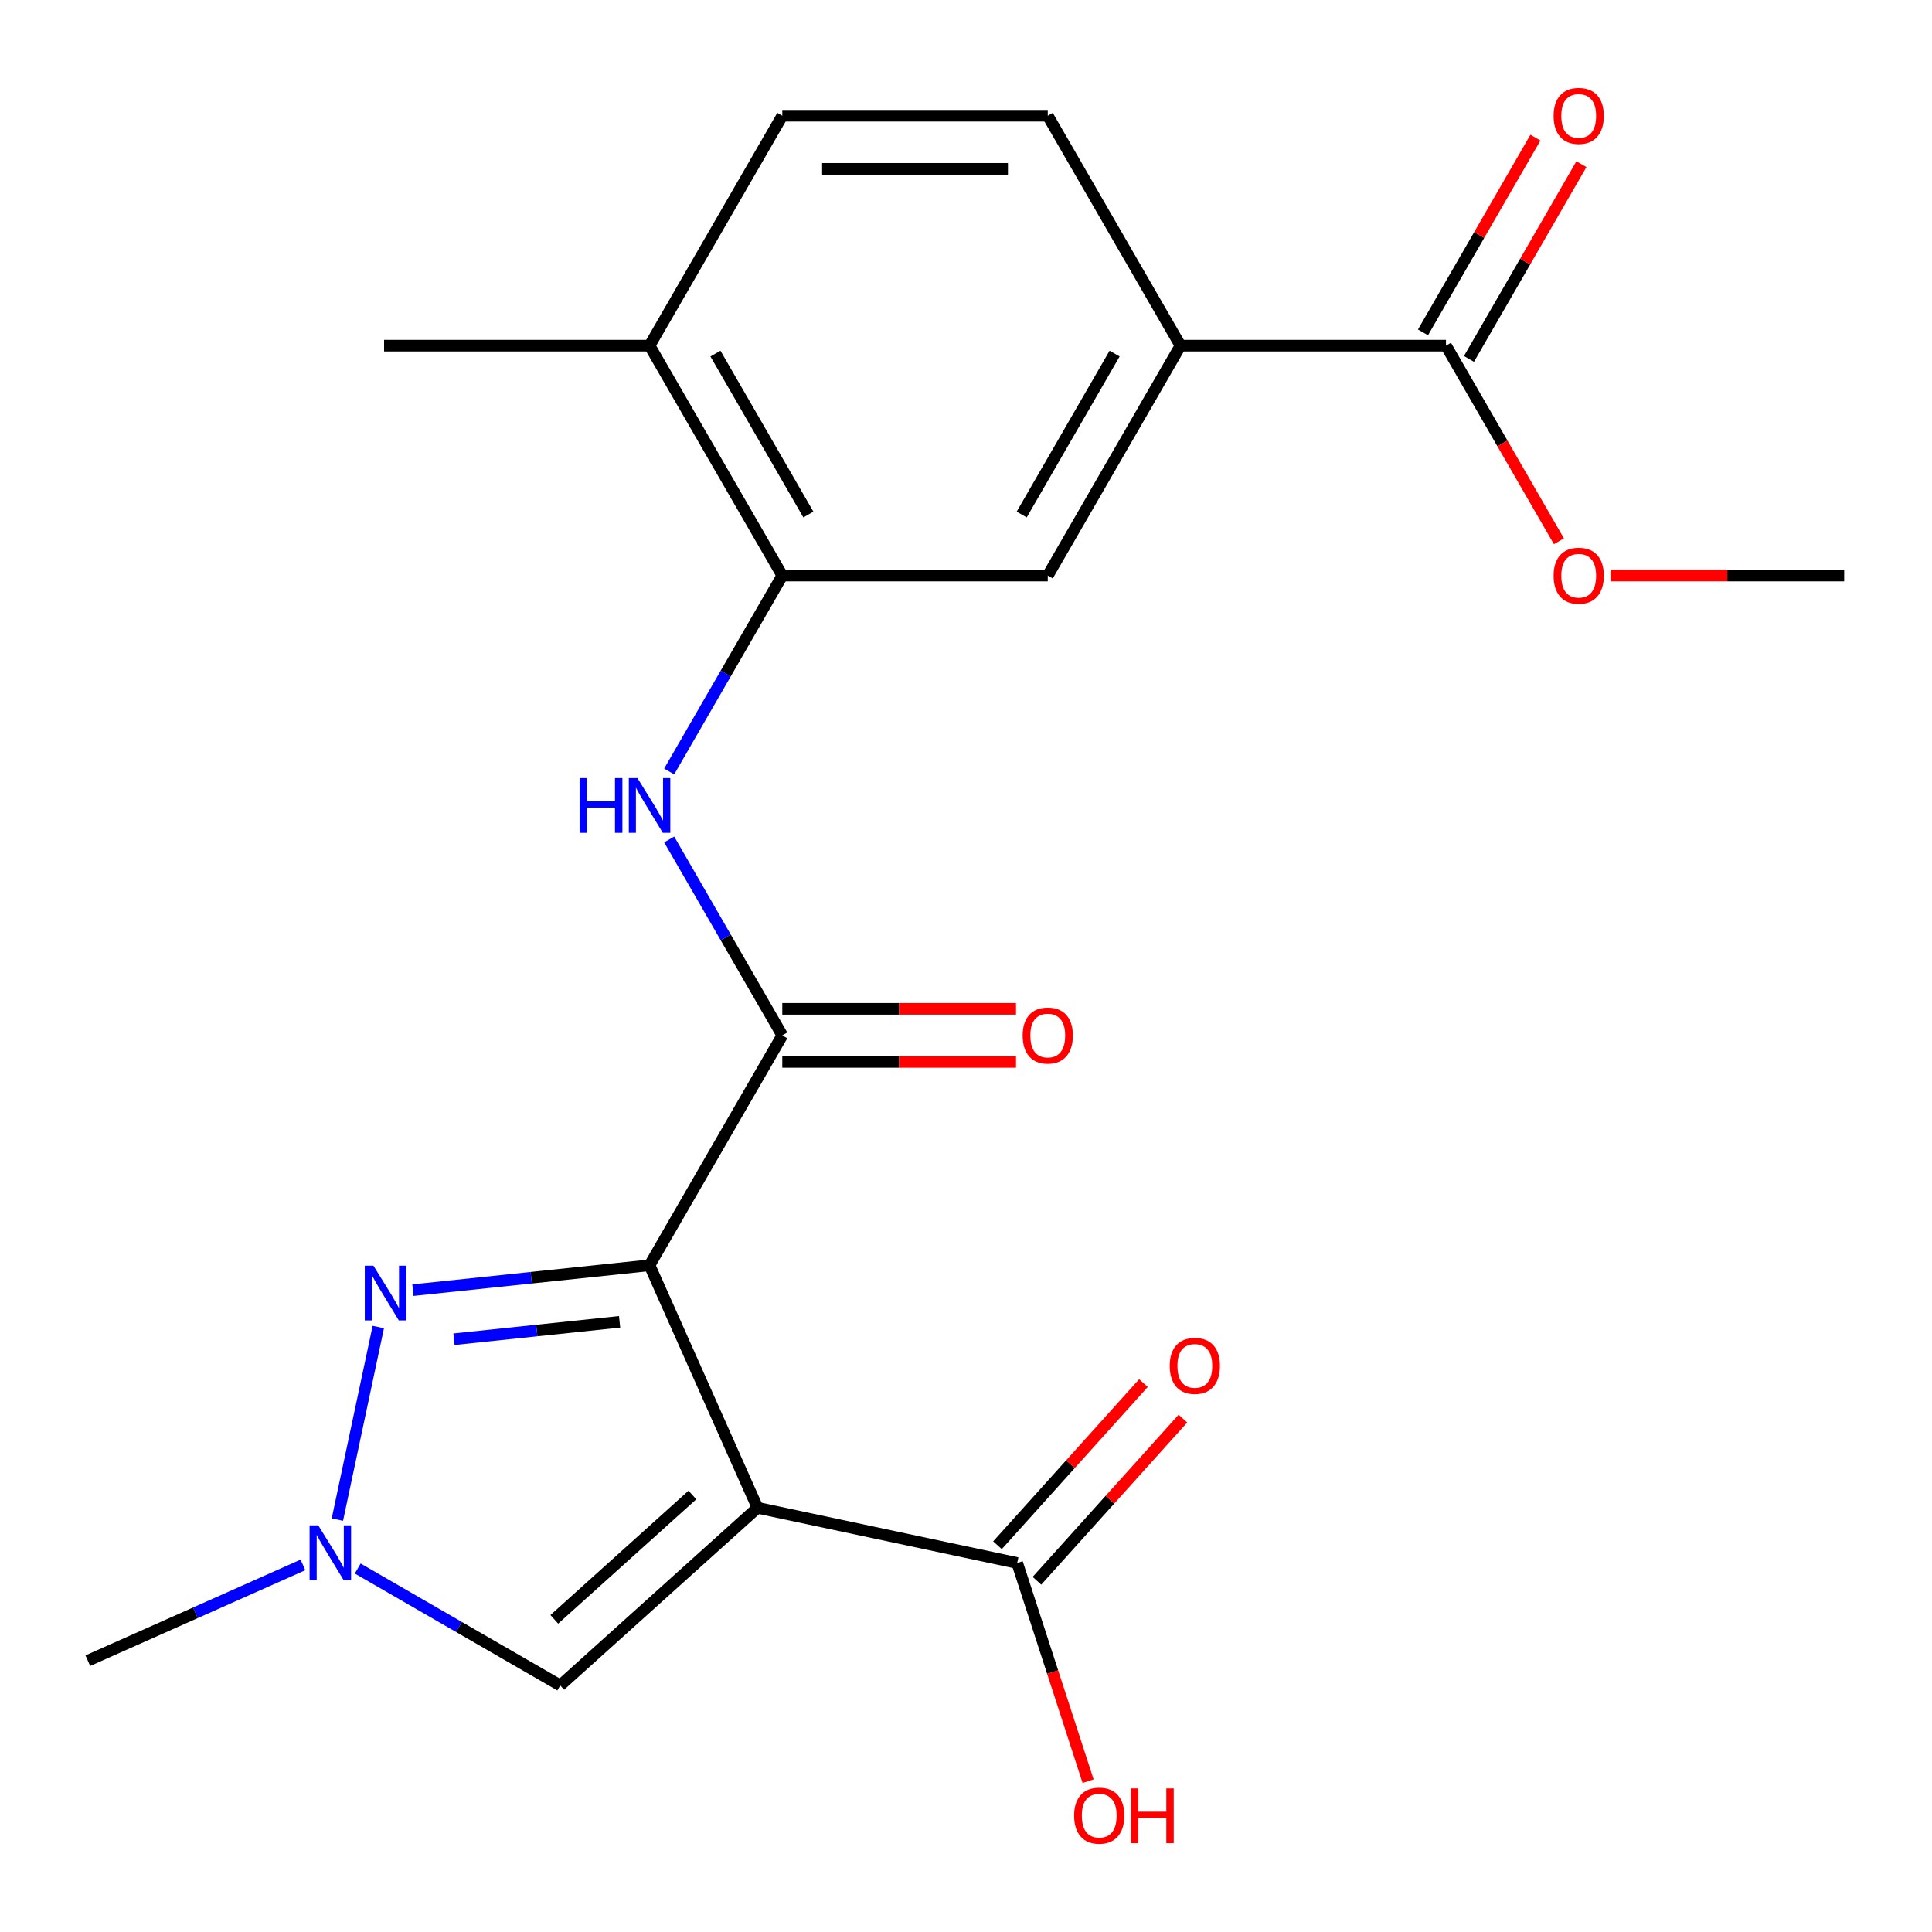 <?xml version='1.0' encoding='iso-8859-1'?>
<svg version='1.1' baseProfile='full'
              xmlns='http://www.w3.org/2000/svg'
                      xmlns:rdkit='http://www.rdkit.org/xml'
                      xmlns:xlink='http://www.w3.org/1999/xlink'
                  xml:space='preserve'
width='1000px' height='1000px' viewBox='0 0 1000 1000'>
<!-- END OF HEADER -->
<rect style='opacity:1.0;fill:#FFFFFF;stroke:none' width='1000' height='1000' x='0' y='0'> </rect>
<path class='bond-0' d='M 336.208,654.907 L 392.097,780.436' style='fill:none;fill-rule:evenodd;stroke:#000000;stroke-width:6px;stroke-linecap:butt;stroke-linejoin:miter;stroke-opacity:1' />
<path class='bond-1' d='M 336.208,654.907 L 274.968,661.344' style='fill:none;fill-rule:evenodd;stroke:#000000;stroke-width:6px;stroke-linecap:butt;stroke-linejoin:miter;stroke-opacity:1' />
<path class='bond-1' d='M 274.968,661.344 L 213.727,667.781' style='fill:none;fill-rule:evenodd;stroke:#0000FF;stroke-width:6px;stroke-linecap:butt;stroke-linejoin:miter;stroke-opacity:1' />
<path class='bond-1' d='M 320.708,684.17 L 277.84,688.675' style='fill:none;fill-rule:evenodd;stroke:#000000;stroke-width:6px;stroke-linecap:butt;stroke-linejoin:miter;stroke-opacity:1' />
<path class='bond-1' d='M 277.84,688.675 L 234.972,693.181' style='fill:none;fill-rule:evenodd;stroke:#0000FF;stroke-width:6px;stroke-linecap:butt;stroke-linejoin:miter;stroke-opacity:1' />
<path class='bond-2' d='M 336.208,654.907 L 404.912,535.908' style='fill:none;fill-rule:evenodd;stroke:#000000;stroke-width:6px;stroke-linecap:butt;stroke-linejoin:miter;stroke-opacity:1' />
<path class='bond-4' d='M 392.097,780.436 L 289.982,872.38' style='fill:none;fill-rule:evenodd;stroke:#000000;stroke-width:6px;stroke-linecap:butt;stroke-linejoin:miter;stroke-opacity:1' />
<path class='bond-4' d='M 358.391,773.805 L 286.911,838.166' style='fill:none;fill-rule:evenodd;stroke:#000000;stroke-width:6px;stroke-linecap:butt;stroke-linejoin:miter;stroke-opacity:1' />
<path class='bond-6' d='M 392.097,780.436 L 526.502,809.005' style='fill:none;fill-rule:evenodd;stroke:#000000;stroke-width:6px;stroke-linecap:butt;stroke-linejoin:miter;stroke-opacity:1' />
<path class='bond-3' d='M 195.812,686.866 L 174.628,786.531' style='fill:none;fill-rule:evenodd;stroke:#0000FF;stroke-width:6px;stroke-linecap:butt;stroke-linejoin:miter;stroke-opacity:1' />
<path class='bond-5' d='M 404.912,535.908 L 375.639,485.206' style='fill:none;fill-rule:evenodd;stroke:#000000;stroke-width:6px;stroke-linecap:butt;stroke-linejoin:miter;stroke-opacity:1' />
<path class='bond-5' d='M 375.639,485.206 L 346.366,434.504' style='fill:none;fill-rule:evenodd;stroke:#0000FF;stroke-width:6px;stroke-linecap:butt;stroke-linejoin:miter;stroke-opacity:1' />
<path class='bond-11' d='M 404.912,549.649 L 465.399,549.649' style='fill:none;fill-rule:evenodd;stroke:#000000;stroke-width:6px;stroke-linecap:butt;stroke-linejoin:miter;stroke-opacity:1' />
<path class='bond-11' d='M 465.399,549.649 L 525.885,549.649' style='fill:none;fill-rule:evenodd;stroke:#FF0000;stroke-width:6px;stroke-linecap:butt;stroke-linejoin:miter;stroke-opacity:1' />
<path class='bond-11' d='M 404.912,522.168 L 465.399,522.168' style='fill:none;fill-rule:evenodd;stroke:#000000;stroke-width:6px;stroke-linecap:butt;stroke-linejoin:miter;stroke-opacity:1' />
<path class='bond-11' d='M 465.399,522.168 L 525.885,522.168' style='fill:none;fill-rule:evenodd;stroke:#FF0000;stroke-width:6px;stroke-linecap:butt;stroke-linejoin:miter;stroke-opacity:1' />
<path class='bond-19' d='M 156.808,809.987 L 101.131,834.776' style='fill:none;fill-rule:evenodd;stroke:#0000FF;stroke-width:6px;stroke-linecap:butt;stroke-linejoin:miter;stroke-opacity:1' />
<path class='bond-19' d='M 101.131,834.776 L 45.455,859.565' style='fill:none;fill-rule:evenodd;stroke:#000000;stroke-width:6px;stroke-linecap:butt;stroke-linejoin:miter;stroke-opacity:1' />
<path class='bond-22' d='M 185.159,811.86 L 237.571,842.12' style='fill:none;fill-rule:evenodd;stroke:#0000FF;stroke-width:6px;stroke-linecap:butt;stroke-linejoin:miter;stroke-opacity:1' />
<path class='bond-22' d='M 237.571,842.12 L 289.982,872.38' style='fill:none;fill-rule:evenodd;stroke:#000000;stroke-width:6px;stroke-linecap:butt;stroke-linejoin:miter;stroke-opacity:1' />
<path class='bond-7' d='M 346.366,399.314 L 375.639,348.612' style='fill:none;fill-rule:evenodd;stroke:#0000FF;stroke-width:6px;stroke-linecap:butt;stroke-linejoin:miter;stroke-opacity:1' />
<path class='bond-7' d='M 375.639,348.612 L 404.912,297.91' style='fill:none;fill-rule:evenodd;stroke:#000000;stroke-width:6px;stroke-linecap:butt;stroke-linejoin:miter;stroke-opacity:1' />
<path class='bond-13' d='M 536.714,818.2 L 574.494,776.24' style='fill:none;fill-rule:evenodd;stroke:#000000;stroke-width:6px;stroke-linecap:butt;stroke-linejoin:miter;stroke-opacity:1' />
<path class='bond-13' d='M 574.494,776.24 L 612.275,734.28' style='fill:none;fill-rule:evenodd;stroke:#FF0000;stroke-width:6px;stroke-linecap:butt;stroke-linejoin:miter;stroke-opacity:1' />
<path class='bond-13' d='M 516.291,799.811 L 554.072,757.851' style='fill:none;fill-rule:evenodd;stroke:#000000;stroke-width:6px;stroke-linecap:butt;stroke-linejoin:miter;stroke-opacity:1' />
<path class='bond-13' d='M 554.072,757.851 L 591.852,715.892' style='fill:none;fill-rule:evenodd;stroke:#FF0000;stroke-width:6px;stroke-linecap:butt;stroke-linejoin:miter;stroke-opacity:1' />
<path class='bond-17' d='M 526.502,809.005 L 544.849,865.469' style='fill:none;fill-rule:evenodd;stroke:#000000;stroke-width:6px;stroke-linecap:butt;stroke-linejoin:miter;stroke-opacity:1' />
<path class='bond-17' d='M 544.849,865.469 L 563.195,921.933' style='fill:none;fill-rule:evenodd;stroke:#FF0000;stroke-width:6px;stroke-linecap:butt;stroke-linejoin:miter;stroke-opacity:1' />
<path class='bond-10' d='M 404.912,297.91 L 542.32,297.91' style='fill:none;fill-rule:evenodd;stroke:#000000;stroke-width:6px;stroke-linecap:butt;stroke-linejoin:miter;stroke-opacity:1' />
<path class='bond-12' d='M 404.912,297.91 L 336.208,178.911' style='fill:none;fill-rule:evenodd;stroke:#000000;stroke-width:6px;stroke-linecap:butt;stroke-linejoin:miter;stroke-opacity:1' />
<path class='bond-12' d='M 418.406,266.319 L 370.313,183.02' style='fill:none;fill-rule:evenodd;stroke:#000000;stroke-width:6px;stroke-linecap:butt;stroke-linejoin:miter;stroke-opacity:1' />
<path class='bond-8' d='M 748.433,178.911 L 611.025,178.911' style='fill:none;fill-rule:evenodd;stroke:#000000;stroke-width:6px;stroke-linecap:butt;stroke-linejoin:miter;stroke-opacity:1' />
<path class='bond-14' d='M 760.333,185.781 L 789.432,135.379' style='fill:none;fill-rule:evenodd;stroke:#000000;stroke-width:6px;stroke-linecap:butt;stroke-linejoin:miter;stroke-opacity:1' />
<path class='bond-14' d='M 789.432,135.379 L 818.532,84.977' style='fill:none;fill-rule:evenodd;stroke:#FF0000;stroke-width:6px;stroke-linecap:butt;stroke-linejoin:miter;stroke-opacity:1' />
<path class='bond-14' d='M 736.533,172.041 L 765.633,121.639' style='fill:none;fill-rule:evenodd;stroke:#000000;stroke-width:6px;stroke-linecap:butt;stroke-linejoin:miter;stroke-opacity:1' />
<path class='bond-14' d='M 765.633,121.639 L 794.732,71.237' style='fill:none;fill-rule:evenodd;stroke:#FF0000;stroke-width:6px;stroke-linecap:butt;stroke-linejoin:miter;stroke-opacity:1' />
<path class='bond-18' d='M 748.433,178.911 L 777.66,229.533' style='fill:none;fill-rule:evenodd;stroke:#000000;stroke-width:6px;stroke-linecap:butt;stroke-linejoin:miter;stroke-opacity:1' />
<path class='bond-18' d='M 777.66,229.533 L 806.886,280.155' style='fill:none;fill-rule:evenodd;stroke:#FF0000;stroke-width:6px;stroke-linecap:butt;stroke-linejoin:miter;stroke-opacity:1' />
<path class='bond-9' d='M 611.025,178.911 L 542.32,297.91' style='fill:none;fill-rule:evenodd;stroke:#000000;stroke-width:6px;stroke-linecap:butt;stroke-linejoin:miter;stroke-opacity:1' />
<path class='bond-9' d='M 576.919,183.02 L 528.826,266.319' style='fill:none;fill-rule:evenodd;stroke:#000000;stroke-width:6px;stroke-linecap:butt;stroke-linejoin:miter;stroke-opacity:1' />
<path class='bond-23' d='M 611.025,178.911 L 542.32,59.912' style='fill:none;fill-rule:evenodd;stroke:#000000;stroke-width:6px;stroke-linecap:butt;stroke-linejoin:miter;stroke-opacity:1' />
<path class='bond-16' d='M 336.208,178.911 L 404.912,59.912' style='fill:none;fill-rule:evenodd;stroke:#000000;stroke-width:6px;stroke-linecap:butt;stroke-linejoin:miter;stroke-opacity:1' />
<path class='bond-20' d='M 336.208,178.911 L 198.799,178.911' style='fill:none;fill-rule:evenodd;stroke:#000000;stroke-width:6px;stroke-linecap:butt;stroke-linejoin:miter;stroke-opacity:1' />
<path class='bond-15' d='M 542.32,59.912 L 404.912,59.912' style='fill:none;fill-rule:evenodd;stroke:#000000;stroke-width:6px;stroke-linecap:butt;stroke-linejoin:miter;stroke-opacity:1' />
<path class='bond-15' d='M 521.709,87.394 L 425.523,87.394' style='fill:none;fill-rule:evenodd;stroke:#000000;stroke-width:6px;stroke-linecap:butt;stroke-linejoin:miter;stroke-opacity:1' />
<path class='bond-21' d='M 833.572,297.91 L 894.059,297.91' style='fill:none;fill-rule:evenodd;stroke:#FF0000;stroke-width:6px;stroke-linecap:butt;stroke-linejoin:miter;stroke-opacity:1' />
<path class='bond-21' d='M 894.059,297.91 L 954.545,297.91' style='fill:none;fill-rule:evenodd;stroke:#000000;stroke-width:6px;stroke-linecap:butt;stroke-linejoin:miter;stroke-opacity:1' />
<path  class='atom-2' d='M 193.292 655.111
L 202.572 670.111
Q 203.492 671.591, 204.972 674.271
Q 206.452 676.951, 206.532 677.111
L 206.532 655.111
L 210.292 655.111
L 210.292 683.431
L 206.412 683.431
L 196.452 667.031
Q 195.292 665.111, 194.052 662.911
Q 192.852 660.711, 192.492 660.031
L 192.492 683.431
L 188.812 683.431
L 188.812 655.111
L 193.292 655.111
' fill='#0000FF'/>
<path  class='atom-4' d='M 164.723 789.516
L 174.003 804.516
Q 174.923 805.996, 176.403 808.676
Q 177.883 811.356, 177.963 811.516
L 177.963 789.516
L 181.723 789.516
L 181.723 817.836
L 177.843 817.836
L 167.883 801.436
Q 166.723 799.516, 165.483 797.316
Q 164.283 795.116, 163.923 794.436
L 163.923 817.836
L 160.243 817.836
L 160.243 789.516
L 164.723 789.516
' fill='#0000FF'/>
<path  class='atom-6' d='M 299.988 402.749
L 303.828 402.749
L 303.828 414.789
L 318.308 414.789
L 318.308 402.749
L 322.148 402.749
L 322.148 431.069
L 318.308 431.069
L 318.308 417.989
L 303.828 417.989
L 303.828 431.069
L 299.988 431.069
L 299.988 402.749
' fill='#0000FF'/>
<path  class='atom-6' d='M 329.948 402.749
L 339.228 417.749
Q 340.148 419.229, 341.628 421.909
Q 343.108 424.589, 343.188 424.749
L 343.188 402.749
L 346.948 402.749
L 346.948 431.069
L 343.068 431.069
L 333.108 414.669
Q 331.948 412.749, 330.708 410.549
Q 329.508 408.349, 329.148 407.669
L 329.148 431.069
L 325.468 431.069
L 325.468 402.749
L 329.948 402.749
' fill='#0000FF'/>
<path  class='atom-12' d='M 529.32 535.988
Q 529.32 529.188, 532.68 525.388
Q 536.04 521.588, 542.32 521.588
Q 548.6 521.588, 551.96 525.388
Q 555.32 529.188, 555.32 535.988
Q 555.32 542.868, 551.92 546.788
Q 548.52 550.668, 542.32 550.668
Q 536.08 550.668, 532.68 546.788
Q 529.32 542.908, 529.32 535.988
M 542.32 547.468
Q 546.64 547.468, 548.96 544.588
Q 551.32 541.668, 551.32 535.988
Q 551.32 530.428, 548.96 527.628
Q 546.64 524.788, 542.32 524.788
Q 538 524.788, 535.64 527.588
Q 533.32 530.388, 533.32 535.988
Q 533.32 541.708, 535.64 544.588
Q 538 547.468, 542.32 547.468
' fill='#FF0000'/>
<path  class='atom-14' d='M 605.447 706.971
Q 605.447 700.171, 608.807 696.371
Q 612.167 692.571, 618.447 692.571
Q 624.727 692.571, 628.087 696.371
Q 631.447 700.171, 631.447 706.971
Q 631.447 713.851, 628.047 717.771
Q 624.647 721.651, 618.447 721.651
Q 612.207 721.651, 608.807 717.771
Q 605.447 713.891, 605.447 706.971
M 618.447 718.451
Q 622.767 718.451, 625.087 715.571
Q 627.447 712.651, 627.447 706.971
Q 627.447 701.411, 625.087 698.611
Q 622.767 695.771, 618.447 695.771
Q 614.127 695.771, 611.767 698.571
Q 609.447 701.371, 609.447 706.971
Q 609.447 712.691, 611.767 715.571
Q 614.127 718.451, 618.447 718.451
' fill='#FF0000'/>
<path  class='atom-15' d='M 804.137 59.992
Q 804.137 53.192, 807.497 49.392
Q 810.857 45.592, 817.137 45.592
Q 823.417 45.592, 826.777 49.392
Q 830.137 53.192, 830.137 59.992
Q 830.137 66.872, 826.737 70.792
Q 823.337 74.672, 817.137 74.672
Q 810.897 74.672, 807.497 70.792
Q 804.137 66.912, 804.137 59.992
M 817.137 71.472
Q 821.457 71.472, 823.777 68.592
Q 826.137 65.672, 826.137 59.992
Q 826.137 54.432, 823.777 51.632
Q 821.457 48.792, 817.137 48.792
Q 812.817 48.792, 810.457 51.592
Q 808.137 54.392, 808.137 59.992
Q 808.137 65.712, 810.457 68.592
Q 812.817 71.472, 817.137 71.472
' fill='#FF0000'/>
<path  class='atom-18' d='M 555.964 939.768
Q 555.964 932.968, 559.324 929.168
Q 562.684 925.368, 568.964 925.368
Q 575.244 925.368, 578.604 929.168
Q 581.964 932.968, 581.964 939.768
Q 581.964 946.648, 578.564 950.568
Q 575.164 954.448, 568.964 954.448
Q 562.724 954.448, 559.324 950.568
Q 555.964 946.688, 555.964 939.768
M 568.964 951.248
Q 573.284 951.248, 575.604 948.368
Q 577.964 945.448, 577.964 939.768
Q 577.964 934.208, 575.604 931.408
Q 573.284 928.568, 568.964 928.568
Q 564.644 928.568, 562.284 931.368
Q 559.964 934.168, 559.964 939.768
Q 559.964 945.488, 562.284 948.368
Q 564.644 951.248, 568.964 951.248
' fill='#FF0000'/>
<path  class='atom-18' d='M 585.364 925.688
L 589.204 925.688
L 589.204 937.728
L 603.684 937.728
L 603.684 925.688
L 607.524 925.688
L 607.524 954.008
L 603.684 954.008
L 603.684 940.928
L 589.204 940.928
L 589.204 954.008
L 585.364 954.008
L 585.364 925.688
' fill='#FF0000'/>
<path  class='atom-19' d='M 804.137 297.99
Q 804.137 291.19, 807.497 287.39
Q 810.857 283.59, 817.137 283.59
Q 823.417 283.59, 826.777 287.39
Q 830.137 291.19, 830.137 297.99
Q 830.137 304.87, 826.737 308.79
Q 823.337 312.67, 817.137 312.67
Q 810.897 312.67, 807.497 308.79
Q 804.137 304.91, 804.137 297.99
M 817.137 309.47
Q 821.457 309.47, 823.777 306.59
Q 826.137 303.67, 826.137 297.99
Q 826.137 292.43, 823.777 289.63
Q 821.457 286.79, 817.137 286.79
Q 812.817 286.79, 810.457 289.59
Q 808.137 292.39, 808.137 297.99
Q 808.137 303.71, 810.457 306.59
Q 812.817 309.47, 817.137 309.47
' fill='#FF0000'/>
</svg>
